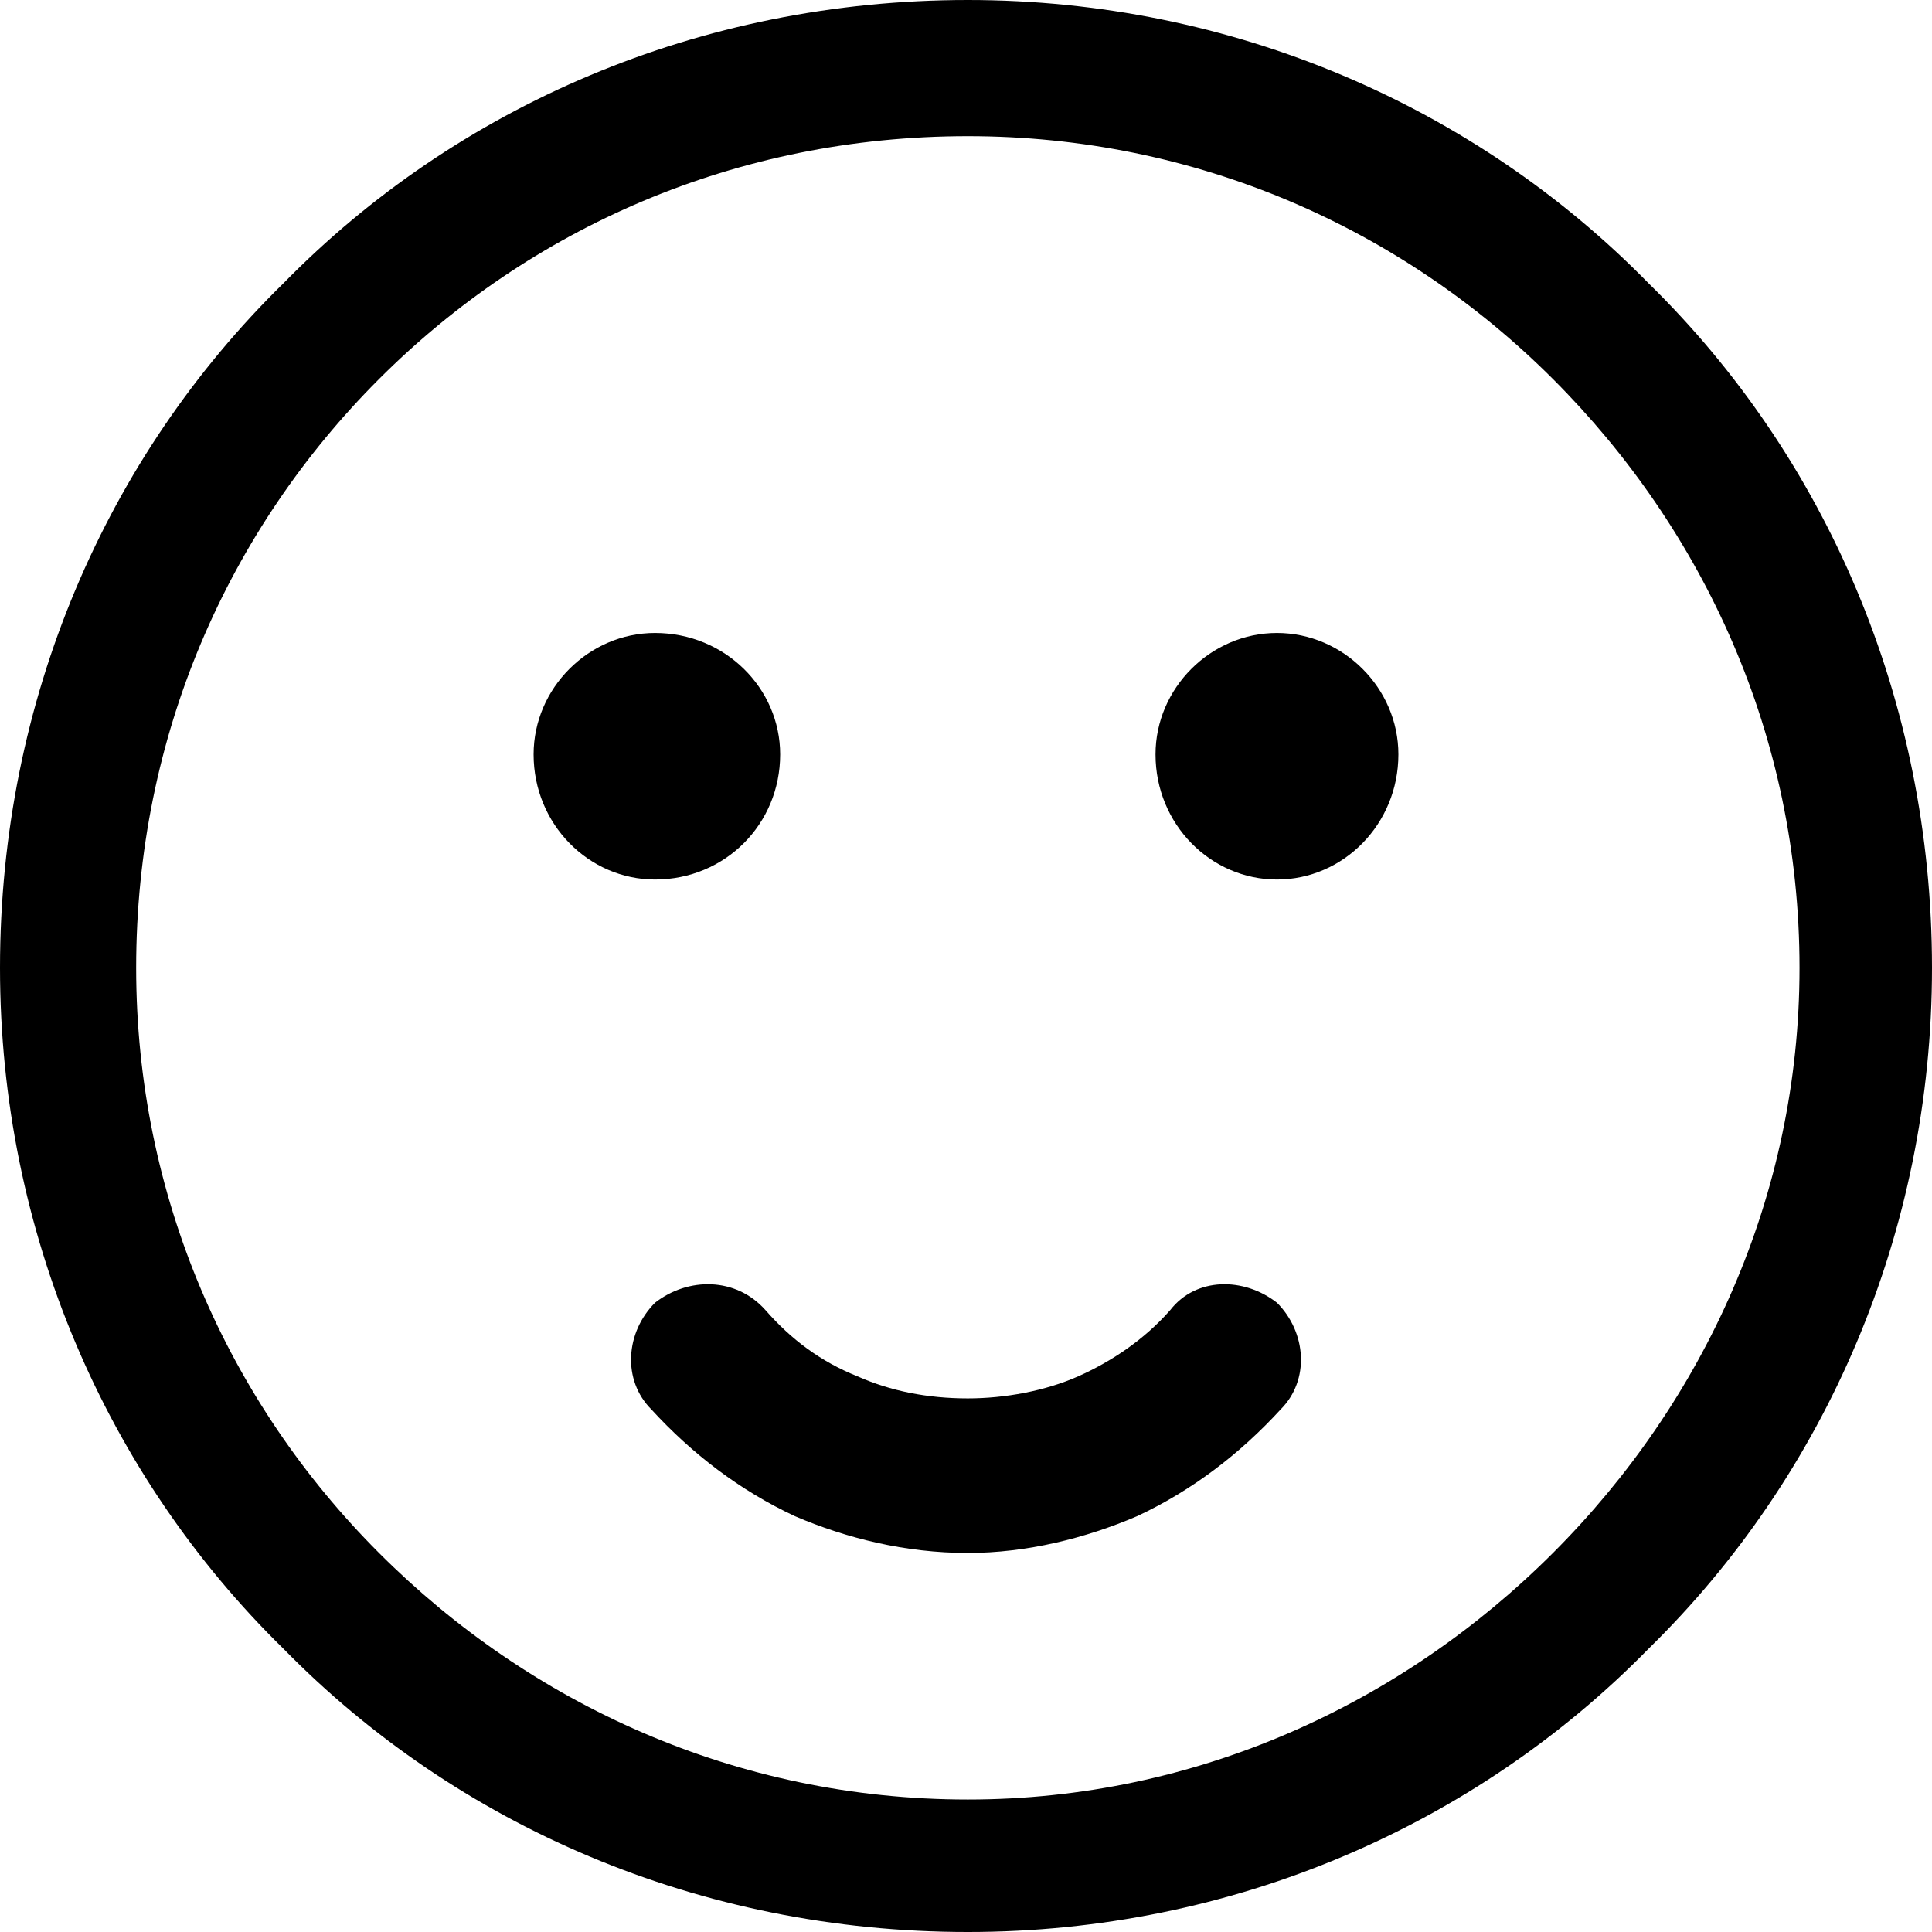 <?xml version="1.0" encoding="UTF-8"?>
<!DOCTYPE svg PUBLIC "-//W3C//DTD SVG 1.1//EN" "http://www.w3.org/Graphics/SVG/1.1/DTD/svg11.dtd">
<!-- Creator: CorelDRAW 2021 (64-Bit) -->
<svg xmlns="http://www.w3.org/2000/svg" xml:space="preserve" width="16px" height="16px" version="1.1" style="shape-rendering:geometricPrecision; text-rendering:geometricPrecision; image-rendering:optimizeQuality; fill-rule:evenodd; clip-rule:evenodd"
viewBox="0 0 0.525 0.525"
 xmlns:xlink="http://www.w3.org/1999/xlink"
 xmlns:xodm="http://www.corel.com/coreldraw/odm/2003">
 <defs>
  <style type="text/css">
   <![CDATA[
    .fil0 {fill:black;fill-rule:nonzero}
   ]]>
  </style>
 </defs>
 <g id="Layer_x0020_1">
  <path class="fil0" d="M0.263 0c0.072,0 0.138,0.029 0.185,0.077 0.048,0.047 0.077,0.113 0.077,0.186 0,0.072 -0.029,0.138 -0.077,0.185 -0.047,0.048 -0.113,0.077 -0.185,0.077 -0.073,0 -0.139,-0.029 -0.186,-0.077 -0.048,-0.047 -0.077,-0.113 -0.077,-0.185 0,-0.073 0.029,-0.139 0.077,-0.186 0.047,-0.048 0.113,-0.077 0.186,-0.077zm0.055 0.356c0.007,-0.009 0.02,-0.009 0.029,-0.002 0.008,0.008 0.009,0.021 0.001,0.029 -0.011,0.012 -0.024,0.022 -0.039,0.029 -0.014,0.006 -0.03,0.01 -0.046,0.01 -0.017,0 -0.033,-0.004 -0.047,-0.01 -0.015,-0.007 -0.028,-0.017 -0.039,-0.029 -0.008,-0.008 -0.007,-0.021 0.001,-0.029 0.009,-0.007 0.022,-0.007 0.03,0.002 0.007,0.008 0.015,0.014 0.025,0.018 0.009,0.004 0.019,0.006 0.03,0.006 0.01,0 0.021,-0.002 0.03,-0.006 0.009,-0.004 0.018,-0.01 0.025,-0.018zm-0.14 -0.184c0.019,0 0.034,0.015 0.034,0.033 0,0.019 -0.015,0.034 -0.034,0.034 -0.018,0 -0.033,-0.015 -0.033,-0.034 0,-0.018 0.015,-0.033 0.033,-0.033zm0.169 0c0.018,0 0.033,0.015 0.033,0.033 0,0.019 -0.015,0.034 -0.033,0.034 -0.018,0 -0.033,-0.015 -0.033,-0.034 0,-0.018 0.015,-0.033 0.033,-0.033zm0.075 -0.069c-0.041,-0.041 -0.097,-0.066 -0.159,-0.066 -0.063,0 -0.119,0.025 -0.16,0.066 -0.041,0.041 -0.066,0.097 -0.066,0.16 0,0.062 0.025,0.118 0.066,0.159 0.041,0.041 0.097,0.067 0.16,0.067 0.062,0 0.118,-0.026 0.159,-0.067 0.041,-0.041 0.067,-0.097 0.067,-0.159 0,-0.063 -0.026,-0.119 -0.067,-0.16z"/>
 </g>
</svg>
